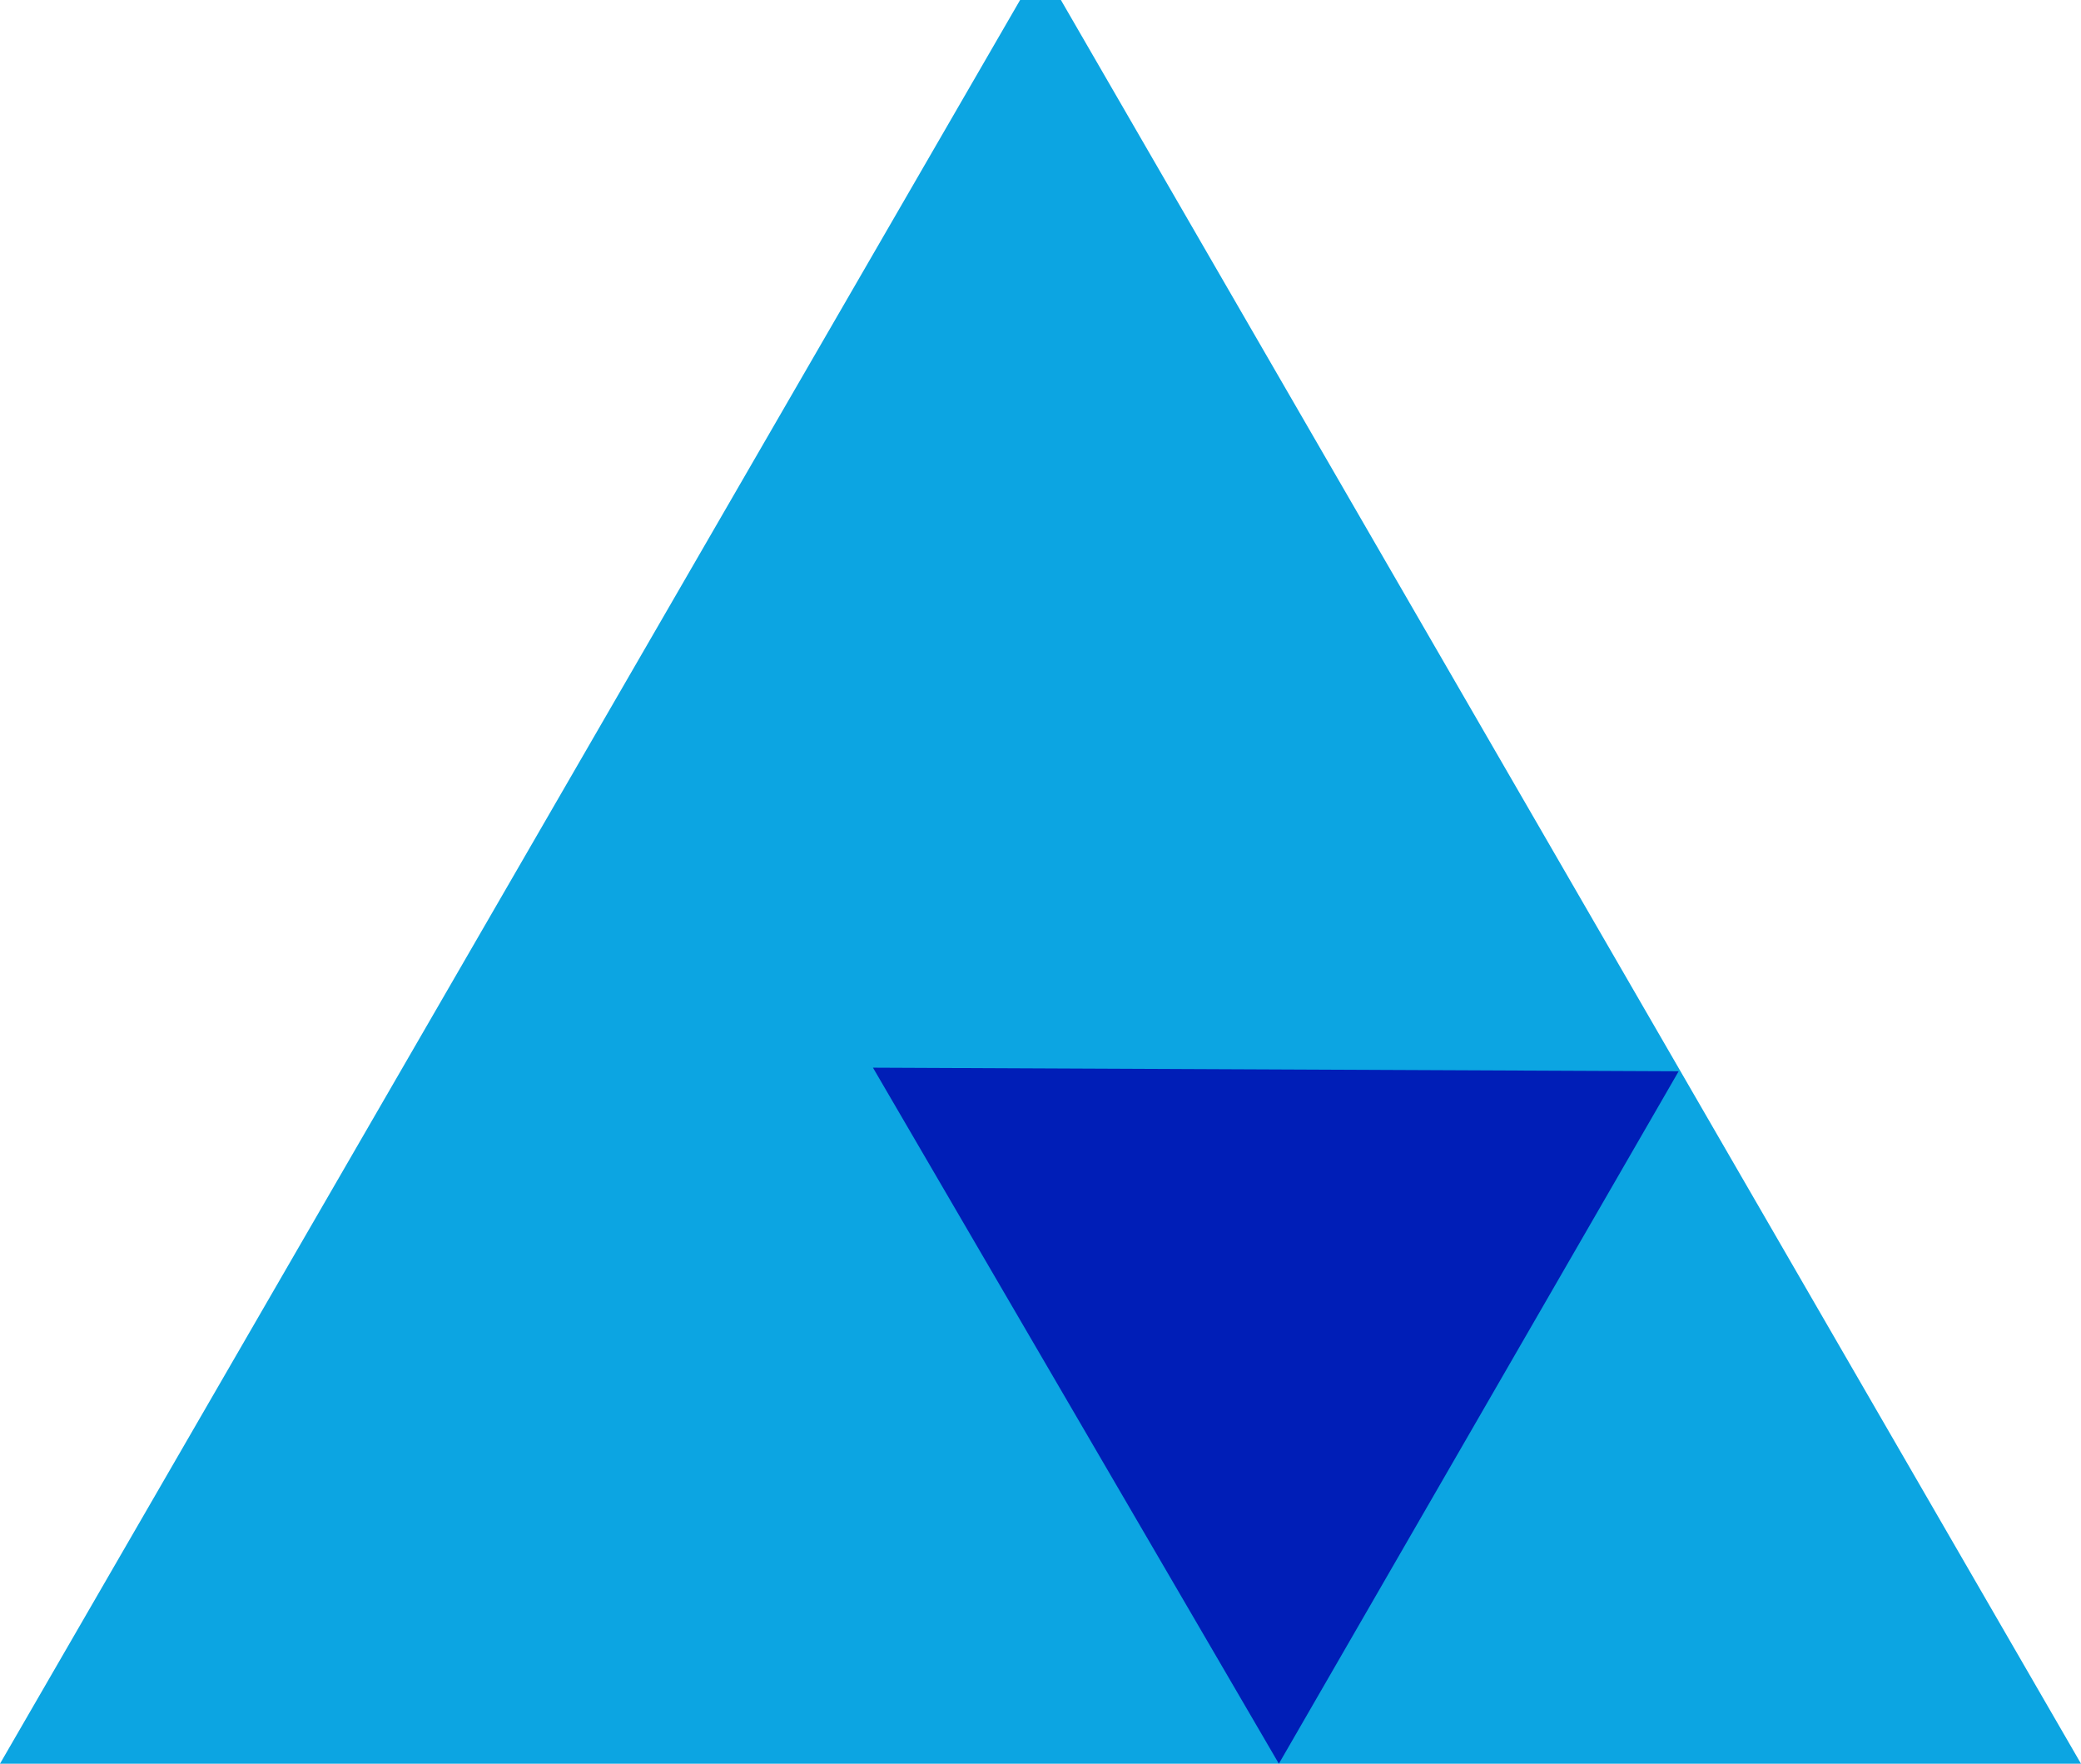 <svg width="59" height="50" fill="none" xmlns="http://www.w3.org/2000/svg"><path d="M29.5-1L59 50H0L29.5-1z" fill="#0CA5E2"/><path d="M24.75 30.268l22.843.102L36.258 50 24.75 30.268z" fill="#001EB7"/></svg>